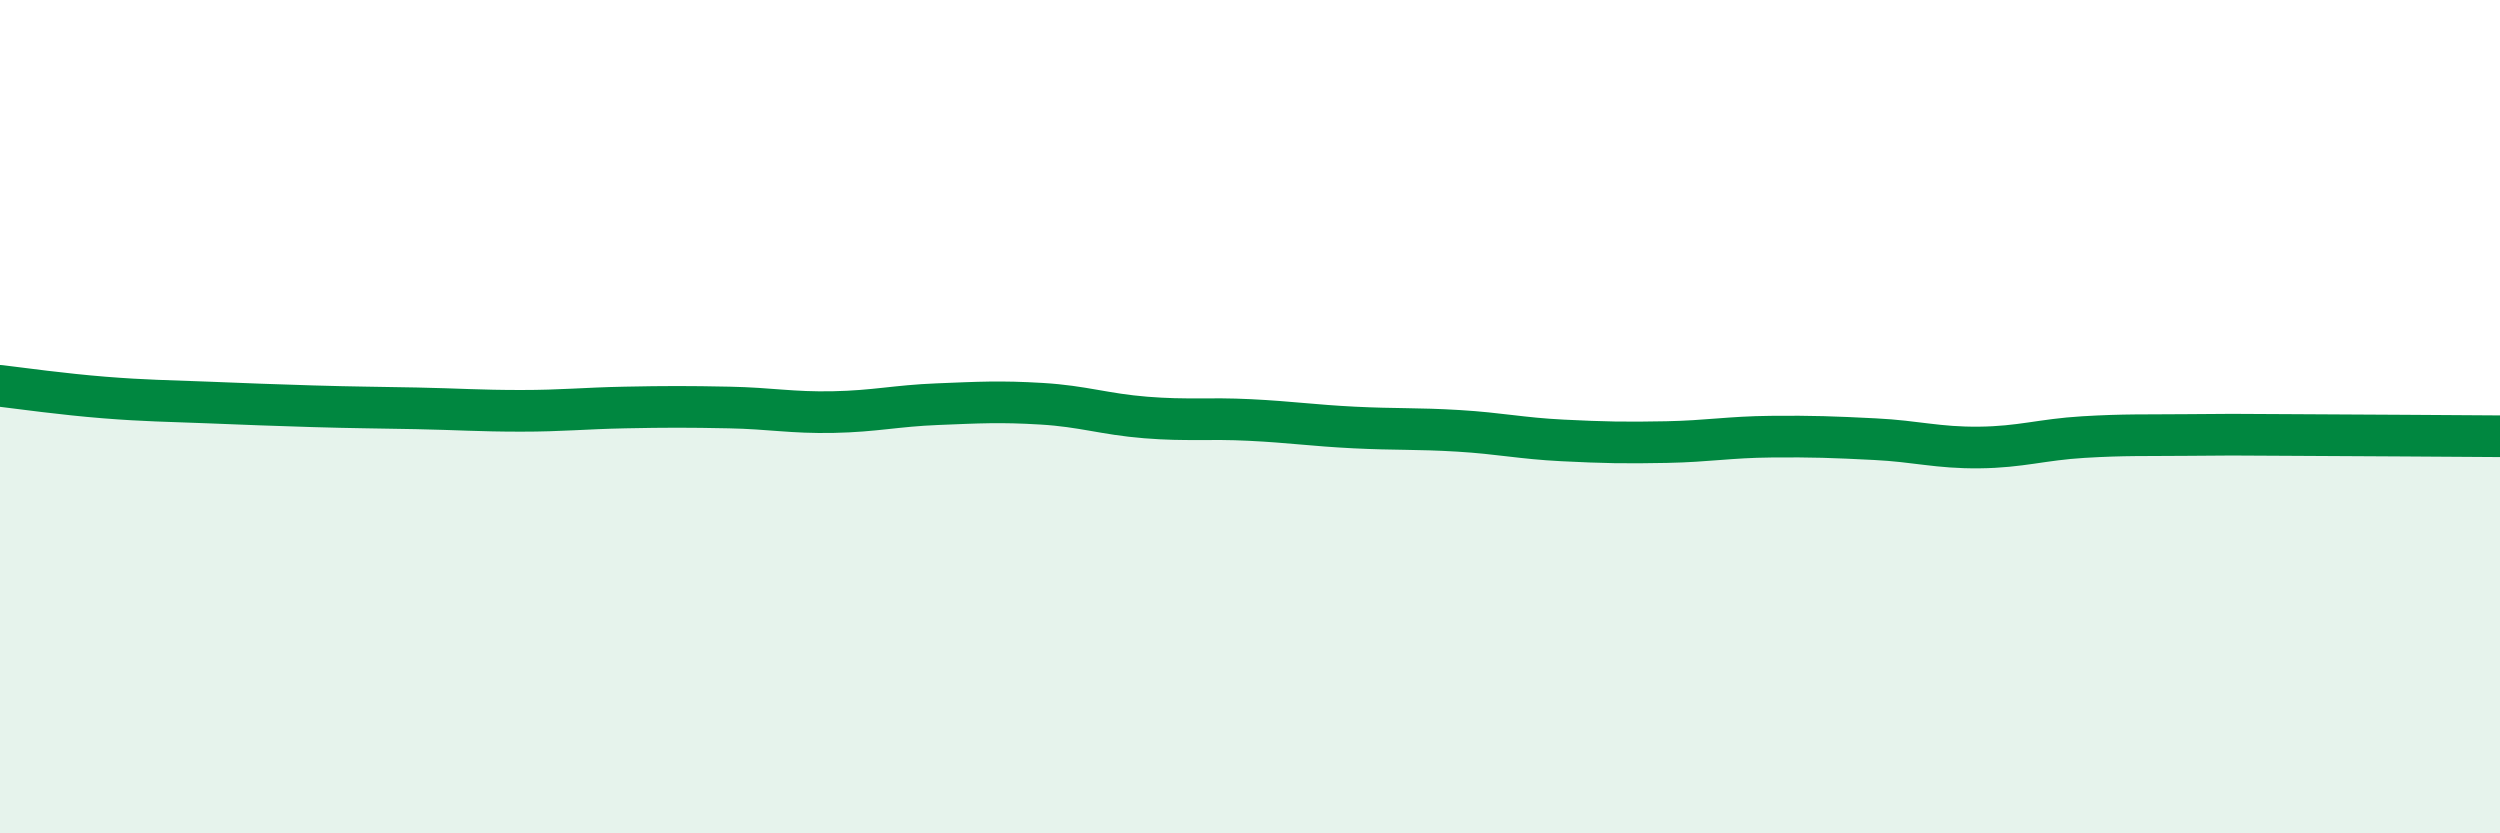 
    <svg width="60" height="20" viewBox="0 0 60 20" xmlns="http://www.w3.org/2000/svg">
      <path
        d="M 0,9.26 C 0.5,9.32 1.5,9.46 2.5,9.54 C 3.5,9.62 4,9.62 5,9.66 C 6,9.7 6.5,9.72 7.5,9.75 C 8.5,9.78 9,9.78 10,9.8 C 11,9.82 11.5,9.86 12.5,9.86 C 13.5,9.86 14,9.8 15,9.78 C 16,9.76 16.5,9.76 17.5,9.78 C 18.5,9.8 19,9.91 20,9.89 C 21,9.87 21.5,9.74 22.5,9.7 C 23.5,9.66 24,9.63 25,9.69 C 26,9.75 26.5,9.94 27.5,10.02 C 28.5,10.1 29,10.03 30,10.08 C 31,10.13 31.5,10.21 32.5,10.26 C 33.5,10.31 34,10.28 35,10.34 C 36,10.4 36.5,10.52 37.5,10.57 C 38.5,10.62 39,10.63 40,10.61 C 41,10.59 41.5,10.49 42.5,10.48 C 43.5,10.47 44,10.49 45,10.54 C 46,10.59 46.5,10.75 47.5,10.74 C 48.5,10.73 49,10.55 50,10.49 C 51,10.43 51.5,10.45 52.5,10.44 C 53.5,10.43 53.5,10.43 55,10.44 C 56.5,10.45 59,10.46 60,10.47L60 20L0 20Z"
        fill="#008740"
        opacity="0.1"
        stroke-linecap="round"
        stroke-linejoin="round"
      />
      <path
        d="M 0,9.26 C 0.5,9.32 1.5,9.46 2.5,9.54 C 3.5,9.62 4,9.62 5,9.66 C 6,9.7 6.5,9.72 7.5,9.75 C 8.5,9.78 9,9.78 10,9.8 C 11,9.82 11.5,9.86 12.5,9.86 C 13.5,9.86 14,9.8 15,9.78 C 16,9.76 16.5,9.76 17.5,9.78 C 18.5,9.8 19,9.91 20,9.89 C 21,9.87 21.5,9.74 22.5,9.7 C 23.5,9.66 24,9.63 25,9.69 C 26,9.75 26.5,9.94 27.5,10.02 C 28.5,10.1 29,10.03 30,10.08 C 31,10.13 31.5,10.21 32.5,10.26 C 33.5,10.31 34,10.28 35,10.34 C 36,10.4 36.5,10.52 37.5,10.57 C 38.5,10.62 39,10.63 40,10.61 C 41,10.59 41.5,10.49 42.5,10.48 C 43.5,10.47 44,10.49 45,10.54 C 46,10.59 46.5,10.75 47.5,10.74 C 48.5,10.73 49,10.55 50,10.49 C 51,10.43 51.5,10.45 52.5,10.44 C 53.5,10.43 53.5,10.43 55,10.44 C 56.5,10.45 59,10.46 60,10.47"
        stroke="#008740"
        stroke-width="1"
        fill="none"
        stroke-linecap="round"
        stroke-linejoin="round"
      />
    </svg>
  